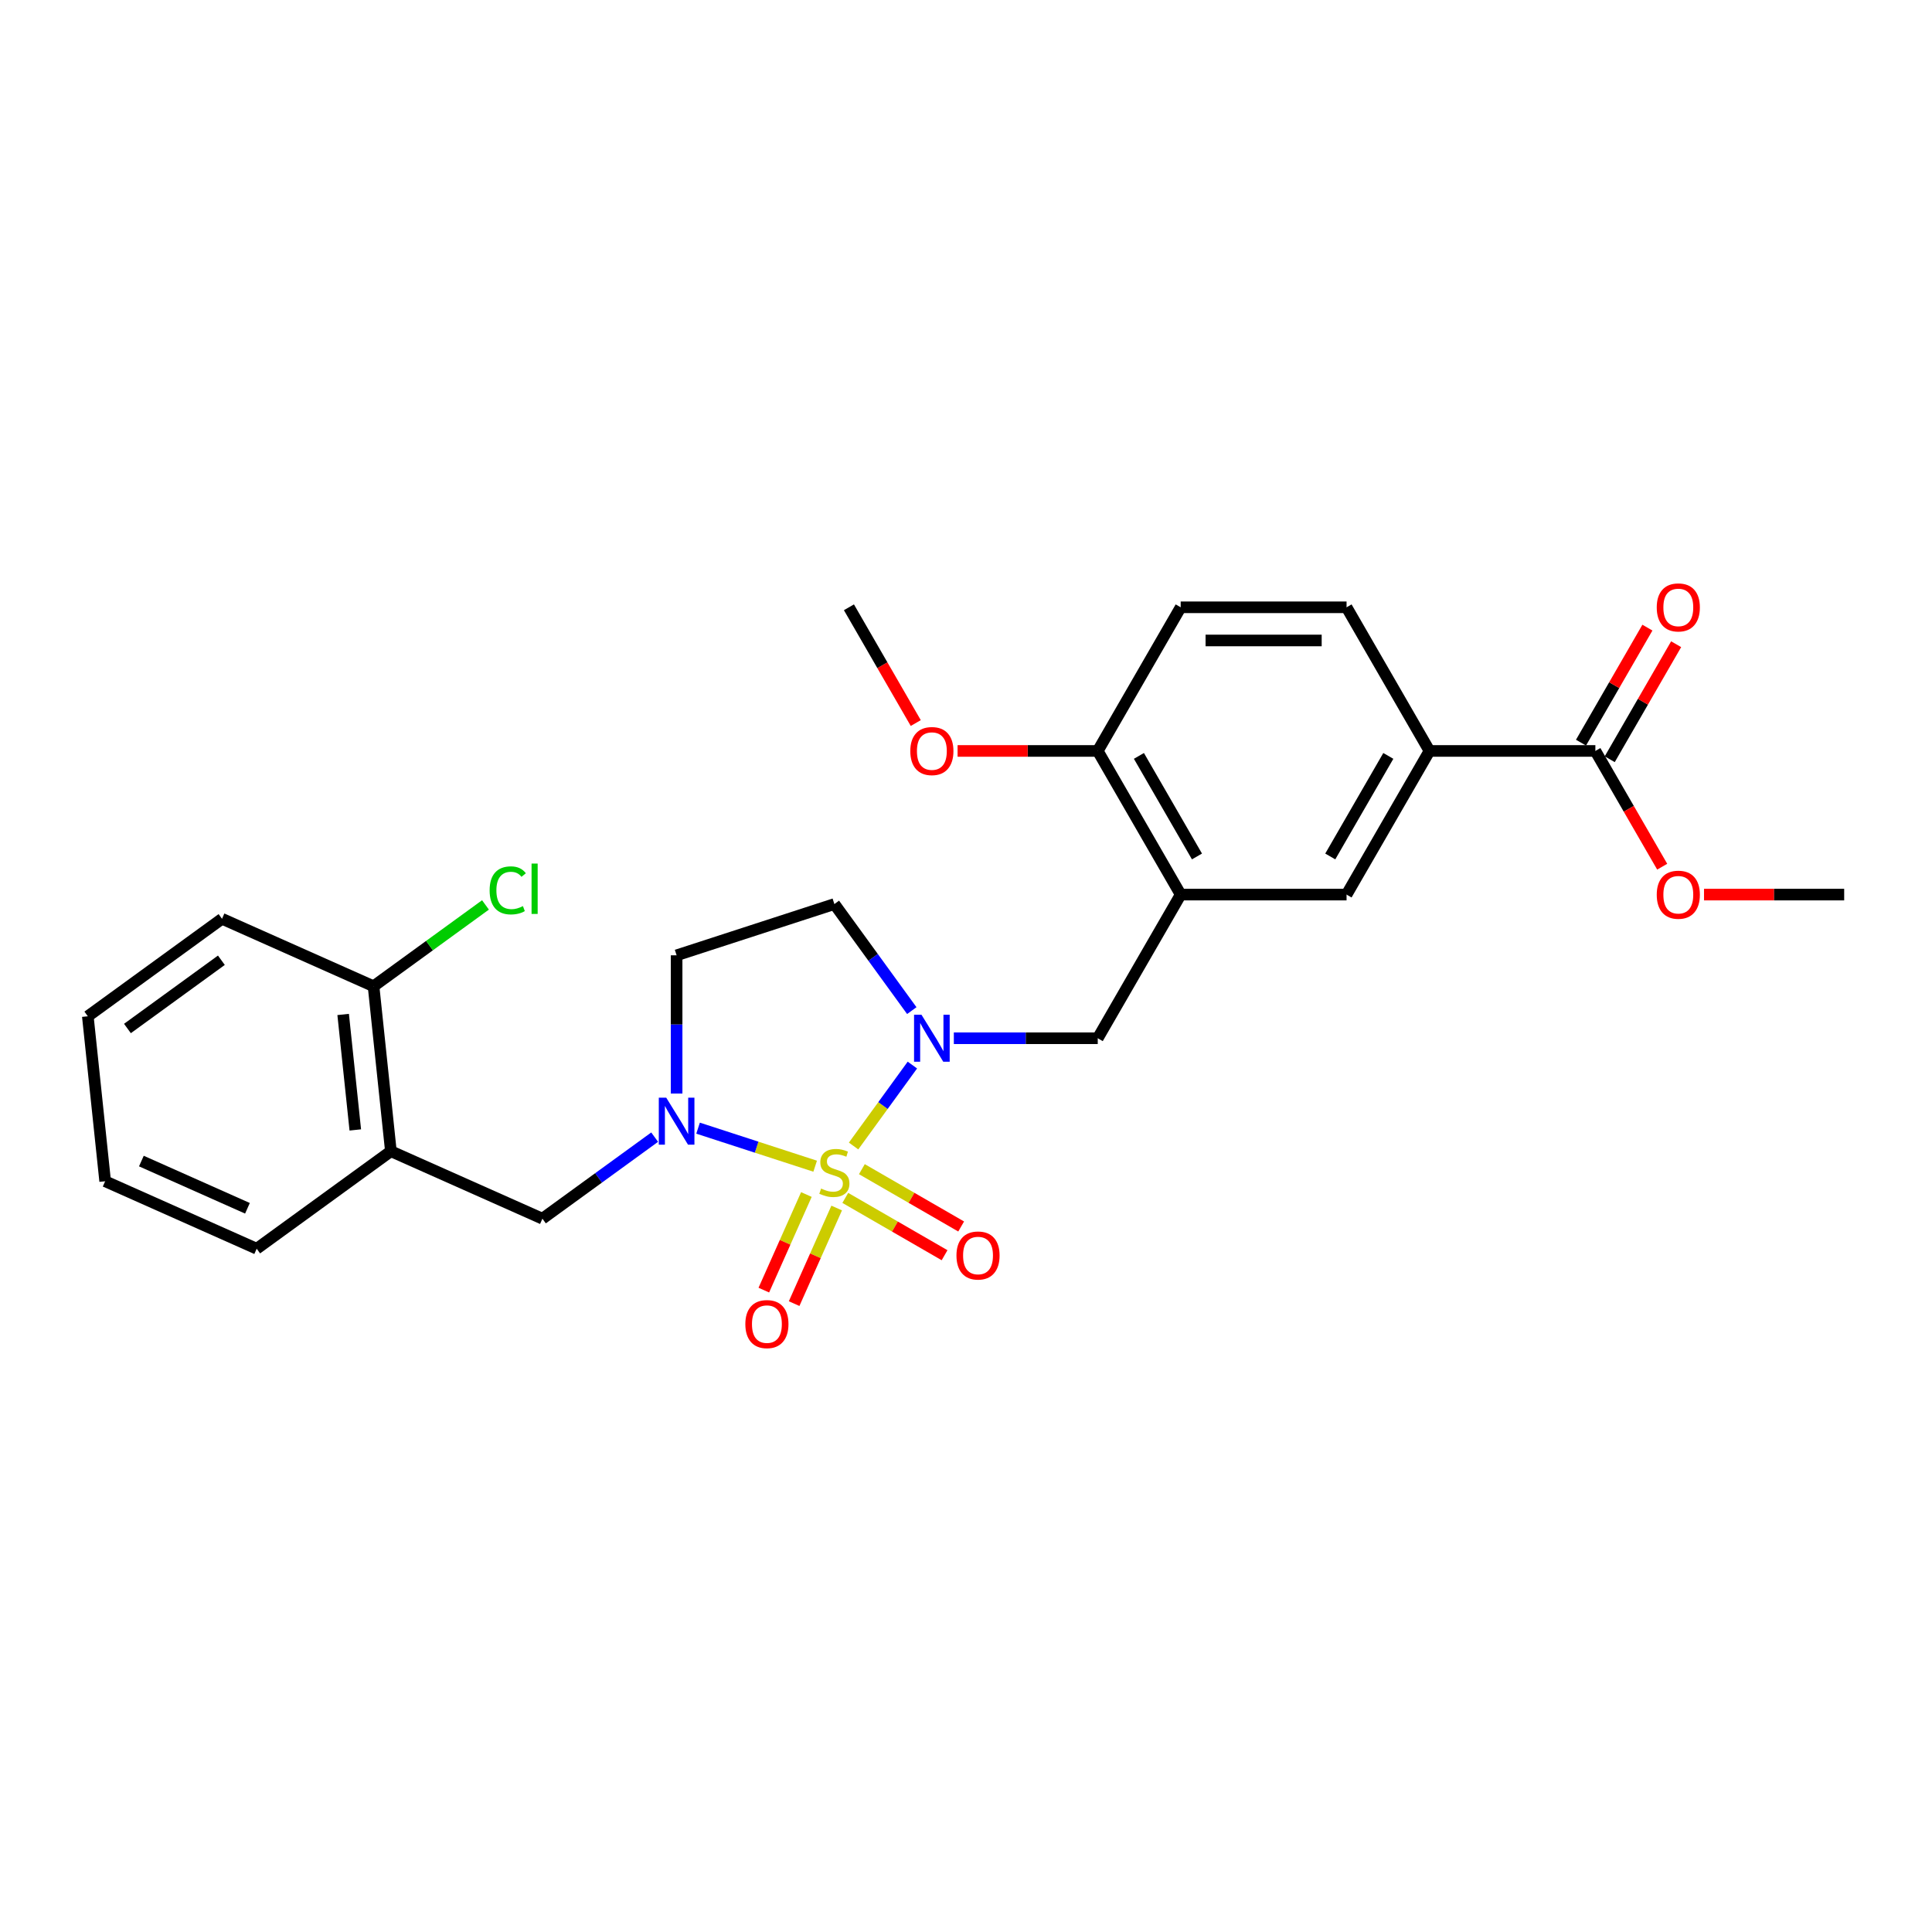 <?xml version='1.0' encoding='iso-8859-1'?>
<svg version='1.1' baseProfile='full'
              xmlns='http://www.w3.org/2000/svg'
                      xmlns:rdkit='http://www.rdkit.org/xml'
                      xmlns:xlink='http://www.w3.org/1999/xlink'
                  xml:space='preserve'
width='1000px' height='1000px' viewBox='0 0 1000 1000'>
<!-- END OF HEADER -->
<rect style='opacity:1.0;fill:#FFFFFF;stroke:none' width='1000' height='1000' x='0' y='0'> </rect>
<path class='bond-0' d='M 441.812,593.17 L 457.031,572.223' style='fill:none;fill-rule:evenodd;stroke:#CCCC00;stroke-width:6px;stroke-linecap:butt;stroke-linejoin:miter;stroke-opacity:1' />
<path class='bond-0' d='M 457.031,572.223 L 472.25,551.276' style='fill:none;fill-rule:evenodd;stroke:#0000FF;stroke-width:6px;stroke-linecap:butt;stroke-linejoin:miter;stroke-opacity:1' />
<path class='bond-1' d='M 421.927,603.624 L 391.624,593.778' style='fill:none;fill-rule:evenodd;stroke:#CCCC00;stroke-width:6px;stroke-linecap:butt;stroke-linejoin:miter;stroke-opacity:1' />
<path class='bond-1' d='M 391.624,593.778 L 361.321,583.932' style='fill:none;fill-rule:evenodd;stroke:#0000FF;stroke-width:6px;stroke-linecap:butt;stroke-linejoin:miter;stroke-opacity:1' />
<path class='bond-7' d='M 437.519,620.03 L 463.214,634.866' style='fill:none;fill-rule:evenodd;stroke:#CCCC00;stroke-width:6px;stroke-linecap:butt;stroke-linejoin:miter;stroke-opacity:1' />
<path class='bond-7' d='M 463.214,634.866 L 488.91,649.701' style='fill:none;fill-rule:evenodd;stroke:#FF0000;stroke-width:6px;stroke-linecap:butt;stroke-linejoin:miter;stroke-opacity:1' />
<path class='bond-7' d='M 446.105,605.159 L 471.8,619.995' style='fill:none;fill-rule:evenodd;stroke:#CCCC00;stroke-width:6px;stroke-linecap:butt;stroke-linejoin:miter;stroke-opacity:1' />
<path class='bond-7' d='M 471.8,619.995 L 497.496,634.83' style='fill:none;fill-rule:evenodd;stroke:#FF0000;stroke-width:6px;stroke-linecap:butt;stroke-linejoin:miter;stroke-opacity:1' />
<path class='bond-8' d='M 417.383,618.284 L 406.368,643.024' style='fill:none;fill-rule:evenodd;stroke:#CCCC00;stroke-width:6px;stroke-linecap:butt;stroke-linejoin:miter;stroke-opacity:1' />
<path class='bond-8' d='M 406.368,643.024 L 395.353,667.764' style='fill:none;fill-rule:evenodd;stroke:#FF0000;stroke-width:6px;stroke-linecap:butt;stroke-linejoin:miter;stroke-opacity:1' />
<path class='bond-8' d='M 433.069,625.269 L 422.055,650.008' style='fill:none;fill-rule:evenodd;stroke:#CCCC00;stroke-width:6px;stroke-linecap:butt;stroke-linejoin:miter;stroke-opacity:1' />
<path class='bond-8' d='M 422.055,650.008 L 411.04,674.748' style='fill:none;fill-rule:evenodd;stroke:#FF0000;stroke-width:6px;stroke-linecap:butt;stroke-linejoin:miter;stroke-opacity:1' />
<path class='bond-3' d='M 493.702,537.395 L 530.947,537.395' style='fill:none;fill-rule:evenodd;stroke:#0000FF;stroke-width:6px;stroke-linecap:butt;stroke-linejoin:miter;stroke-opacity:1' />
<path class='bond-3' d='M 530.947,537.395 L 568.191,537.395' style='fill:none;fill-rule:evenodd;stroke:#000000;stroke-width:6px;stroke-linecap:butt;stroke-linejoin:miter;stroke-opacity:1' />
<path class='bond-6' d='M 471.943,523.092 L 451.906,495.514' style='fill:none;fill-rule:evenodd;stroke:#0000FF;stroke-width:6px;stroke-linecap:butt;stroke-linejoin:miter;stroke-opacity:1' />
<path class='bond-6' d='M 451.906,495.514 L 431.87,467.936' style='fill:none;fill-rule:evenodd;stroke:#000000;stroke-width:6px;stroke-linecap:butt;stroke-linejoin:miter;stroke-opacity:1' />
<path class='bond-4' d='M 338.848,588.583 L 309.802,609.686' style='fill:none;fill-rule:evenodd;stroke:#0000FF;stroke-width:6px;stroke-linecap:butt;stroke-linejoin:miter;stroke-opacity:1' />
<path class='bond-4' d='M 309.802,609.686 L 280.756,630.789' style='fill:none;fill-rule:evenodd;stroke:#000000;stroke-width:6px;stroke-linecap:butt;stroke-linejoin:miter;stroke-opacity:1' />
<path class='bond-5' d='M 350.215,566.02 L 350.215,530.244' style='fill:none;fill-rule:evenodd;stroke:#0000FF;stroke-width:6px;stroke-linecap:butt;stroke-linejoin:miter;stroke-opacity:1' />
<path class='bond-5' d='M 350.215,530.244 L 350.215,494.467' style='fill:none;fill-rule:evenodd;stroke:#000000;stroke-width:6px;stroke-linecap:butt;stroke-linejoin:miter;stroke-opacity:1' />
<path class='bond-2' d='M 611.12,463.041 L 568.191,537.395' style='fill:none;fill-rule:evenodd;stroke:#000000;stroke-width:6px;stroke-linecap:butt;stroke-linejoin:miter;stroke-opacity:1' />
<path class='bond-12' d='M 611.12,463.041 L 696.976,463.041' style='fill:none;fill-rule:evenodd;stroke:#000000;stroke-width:6px;stroke-linecap:butt;stroke-linejoin:miter;stroke-opacity:1' />
<path class='bond-13' d='M 611.12,463.041 L 568.191,388.688' style='fill:none;fill-rule:evenodd;stroke:#000000;stroke-width:6px;stroke-linecap:butt;stroke-linejoin:miter;stroke-opacity:1' />
<path class='bond-13' d='M 619.551,443.303 L 589.501,391.255' style='fill:none;fill-rule:evenodd;stroke:#000000;stroke-width:6px;stroke-linecap:butt;stroke-linejoin:miter;stroke-opacity:1' />
<path class='bond-9' d='M 280.756,630.789 L 202.322,595.868' style='fill:none;fill-rule:evenodd;stroke:#000000;stroke-width:6px;stroke-linecap:butt;stroke-linejoin:miter;stroke-opacity:1' />
<path class='bond-27' d='M 350.215,494.467 L 431.87,467.936' style='fill:none;fill-rule:evenodd;stroke:#000000;stroke-width:6px;stroke-linecap:butt;stroke-linejoin:miter;stroke-opacity:1' />
<path class='bond-14' d='M 202.322,595.868 L 193.348,510.482' style='fill:none;fill-rule:evenodd;stroke:#000000;stroke-width:6px;stroke-linecap:butt;stroke-linejoin:miter;stroke-opacity:1' />
<path class='bond-14' d='M 183.899,584.855 L 177.617,525.084' style='fill:none;fill-rule:evenodd;stroke:#000000;stroke-width:6px;stroke-linecap:butt;stroke-linejoin:miter;stroke-opacity:1' />
<path class='bond-21' d='M 202.322,595.868 L 132.863,646.333' style='fill:none;fill-rule:evenodd;stroke:#000000;stroke-width:6px;stroke-linecap:butt;stroke-linejoin:miter;stroke-opacity:1' />
<path class='bond-10' d='M 825.761,388.688 L 739.904,388.688' style='fill:none;fill-rule:evenodd;stroke:#000000;stroke-width:6px;stroke-linecap:butt;stroke-linejoin:miter;stroke-opacity:1' />
<path class='bond-15' d='M 833.196,392.98 L 850.382,363.213' style='fill:none;fill-rule:evenodd;stroke:#000000;stroke-width:6px;stroke-linecap:butt;stroke-linejoin:miter;stroke-opacity:1' />
<path class='bond-15' d='M 850.382,363.213 L 867.569,333.445' style='fill:none;fill-rule:evenodd;stroke:#FF0000;stroke-width:6px;stroke-linecap:butt;stroke-linejoin:miter;stroke-opacity:1' />
<path class='bond-15' d='M 818.325,384.395 L 835.512,354.627' style='fill:none;fill-rule:evenodd;stroke:#000000;stroke-width:6px;stroke-linecap:butt;stroke-linejoin:miter;stroke-opacity:1' />
<path class='bond-15' d='M 835.512,354.627 L 852.698,324.86' style='fill:none;fill-rule:evenodd;stroke:#FF0000;stroke-width:6px;stroke-linecap:butt;stroke-linejoin:miter;stroke-opacity:1' />
<path class='bond-18' d='M 825.761,388.688 L 843.056,418.644' style='fill:none;fill-rule:evenodd;stroke:#000000;stroke-width:6px;stroke-linecap:butt;stroke-linejoin:miter;stroke-opacity:1' />
<path class='bond-18' d='M 843.056,418.644 L 860.351,448.6' style='fill:none;fill-rule:evenodd;stroke:#FF0000;stroke-width:6px;stroke-linecap:butt;stroke-linejoin:miter;stroke-opacity:1' />
<path class='bond-11' d='M 739.904,388.688 L 696.976,463.041' style='fill:none;fill-rule:evenodd;stroke:#000000;stroke-width:6px;stroke-linecap:butt;stroke-linejoin:miter;stroke-opacity:1' />
<path class='bond-11' d='M 718.594,391.255 L 688.544,443.303' style='fill:none;fill-rule:evenodd;stroke:#000000;stroke-width:6px;stroke-linecap:butt;stroke-linejoin:miter;stroke-opacity:1' />
<path class='bond-29' d='M 739.904,388.688 L 696.976,314.334' style='fill:none;fill-rule:evenodd;stroke:#000000;stroke-width:6px;stroke-linecap:butt;stroke-linejoin:miter;stroke-opacity:1' />
<path class='bond-17' d='M 568.191,388.688 L 611.12,314.334' style='fill:none;fill-rule:evenodd;stroke:#000000;stroke-width:6px;stroke-linecap:butt;stroke-linejoin:miter;stroke-opacity:1' />
<path class='bond-20' d='M 568.191,388.688 L 531.917,388.688' style='fill:none;fill-rule:evenodd;stroke:#000000;stroke-width:6px;stroke-linecap:butt;stroke-linejoin:miter;stroke-opacity:1' />
<path class='bond-20' d='M 531.917,388.688 L 495.643,388.688' style='fill:none;fill-rule:evenodd;stroke:#FF0000;stroke-width:6px;stroke-linecap:butt;stroke-linejoin:miter;stroke-opacity:1' />
<path class='bond-19' d='M 193.348,510.482 L 222.316,489.435' style='fill:none;fill-rule:evenodd;stroke:#000000;stroke-width:6px;stroke-linecap:butt;stroke-linejoin:miter;stroke-opacity:1' />
<path class='bond-19' d='M 222.316,489.435 L 251.285,468.388' style='fill:none;fill-rule:evenodd;stroke:#00CC00;stroke-width:6px;stroke-linecap:butt;stroke-linejoin:miter;stroke-opacity:1' />
<path class='bond-22' d='M 193.348,510.482 L 114.914,475.561' style='fill:none;fill-rule:evenodd;stroke:#000000;stroke-width:6px;stroke-linecap:butt;stroke-linejoin:miter;stroke-opacity:1' />
<path class='bond-16' d='M 696.976,314.334 L 611.12,314.334' style='fill:none;fill-rule:evenodd;stroke:#000000;stroke-width:6px;stroke-linecap:butt;stroke-linejoin:miter;stroke-opacity:1' />
<path class='bond-16' d='M 684.098,331.505 L 623.998,331.505' style='fill:none;fill-rule:evenodd;stroke:#000000;stroke-width:6px;stroke-linecap:butt;stroke-linejoin:miter;stroke-opacity:1' />
<path class='bond-23' d='M 881.997,463.041 L 918.271,463.041' style='fill:none;fill-rule:evenodd;stroke:#FF0000;stroke-width:6px;stroke-linecap:butt;stroke-linejoin:miter;stroke-opacity:1' />
<path class='bond-23' d='M 918.271,463.041 L 954.545,463.041' style='fill:none;fill-rule:evenodd;stroke:#000000;stroke-width:6px;stroke-linecap:butt;stroke-linejoin:miter;stroke-opacity:1' />
<path class='bond-24' d='M 473.997,374.247 L 456.702,344.29' style='fill:none;fill-rule:evenodd;stroke:#FF0000;stroke-width:6px;stroke-linecap:butt;stroke-linejoin:miter;stroke-opacity:1' />
<path class='bond-24' d='M 456.702,344.29 L 439.407,314.334' style='fill:none;fill-rule:evenodd;stroke:#000000;stroke-width:6px;stroke-linecap:butt;stroke-linejoin:miter;stroke-opacity:1' />
<path class='bond-25' d='M 132.863,646.333 L 54.429,611.412' style='fill:none;fill-rule:evenodd;stroke:#000000;stroke-width:6px;stroke-linecap:butt;stroke-linejoin:miter;stroke-opacity:1' />
<path class='bond-25' d='M 128.082,625.408 L 73.178,600.963' style='fill:none;fill-rule:evenodd;stroke:#000000;stroke-width:6px;stroke-linecap:butt;stroke-linejoin:miter;stroke-opacity:1' />
<path class='bond-28' d='M 114.914,475.561 L 45.455,526.026' style='fill:none;fill-rule:evenodd;stroke:#000000;stroke-width:6px;stroke-linecap:butt;stroke-linejoin:miter;stroke-opacity:1' />
<path class='bond-28' d='M 114.588,497.022 L 65.966,532.348' style='fill:none;fill-rule:evenodd;stroke:#000000;stroke-width:6px;stroke-linecap:butt;stroke-linejoin:miter;stroke-opacity:1' />
<path class='bond-26' d='M 54.429,611.412 L 45.455,526.026' style='fill:none;fill-rule:evenodd;stroke:#000000;stroke-width:6px;stroke-linecap:butt;stroke-linejoin:miter;stroke-opacity:1' />
<path  class='atom-0' d='M 425.001 615.2
Q 425.276 615.303, 426.409 615.784
Q 427.542 616.265, 428.779 616.574
Q 430.049 616.848, 431.286 616.848
Q 433.587 616.848, 434.926 615.749
Q 436.266 614.616, 436.266 612.659
Q 436.266 611.319, 435.579 610.495
Q 434.926 609.671, 433.896 609.224
Q 432.866 608.778, 431.148 608.263
Q 428.985 607.61, 427.68 606.992
Q 426.409 606.374, 425.482 605.069
Q 424.589 603.764, 424.589 601.566
Q 424.589 598.509, 426.65 596.621
Q 428.744 594.732, 432.866 594.732
Q 435.682 594.732, 438.876 596.071
L 438.086 598.716
Q 435.167 597.514, 432.969 597.514
Q 430.599 597.514, 429.294 598.509
Q 427.989 599.471, 428.023 601.154
Q 428.023 602.459, 428.676 603.249
Q 429.363 604.039, 430.324 604.485
Q 431.32 604.932, 432.969 605.447
Q 435.167 606.134, 436.472 606.82
Q 437.777 607.507, 438.704 608.915
Q 439.665 610.289, 439.665 612.659
Q 439.665 616.024, 437.399 617.844
Q 435.167 619.63, 431.423 619.63
Q 429.26 619.63, 427.611 619.149
Q 425.997 618.703, 424.074 617.913
L 425.001 615.2
' fill='#CCCC00'/>
<path  class='atom-1' d='M 476.96 525.238
L 484.928 538.117
Q 485.718 539.387, 486.988 541.688
Q 488.259 543.989, 488.328 544.127
L 488.328 525.238
L 491.556 525.238
L 491.556 549.553
L 488.225 549.553
L 479.673 535.472
Q 478.677 533.824, 477.613 531.935
Q 476.582 530.046, 476.273 529.462
L 476.273 549.553
L 473.114 549.553
L 473.114 525.238
L 476.96 525.238
' fill='#0000FF'/>
<path  class='atom-2' d='M 344.841 568.166
L 352.808 581.045
Q 353.598 582.315, 354.869 584.616
Q 356.139 586.917, 356.208 587.055
L 356.208 568.166
L 359.436 568.166
L 359.436 592.481
L 356.105 592.481
L 347.554 578.4
Q 346.558 576.752, 345.493 574.863
Q 344.463 572.974, 344.154 572.39
L 344.154 592.481
L 340.994 592.481
L 340.994 568.166
L 344.841 568.166
' fill='#0000FF'/>
<path  class='atom-8' d='M 495.062 649.852
Q 495.062 644.013, 497.947 640.751
Q 500.832 637.488, 506.224 637.488
Q 511.615 637.488, 514.5 640.751
Q 517.385 644.013, 517.385 649.852
Q 517.385 655.759, 514.466 659.124
Q 511.547 662.455, 506.224 662.455
Q 500.866 662.455, 497.947 659.124
Q 495.062 655.793, 495.062 649.852
M 506.224 659.708
Q 509.933 659.708, 511.924 657.235
Q 513.951 654.728, 513.951 649.852
Q 513.951 645.078, 511.924 642.674
Q 509.933 640.236, 506.224 640.236
Q 502.515 640.236, 500.488 642.64
Q 498.496 645.044, 498.496 649.852
Q 498.496 654.763, 500.488 657.235
Q 502.515 659.708, 506.224 659.708
' fill='#FF0000'/>
<path  class='atom-9' d='M 385.787 685.357
Q 385.787 679.519, 388.672 676.256
Q 391.557 672.994, 396.949 672.994
Q 402.34 672.994, 405.225 676.256
Q 408.11 679.519, 408.11 685.357
Q 408.11 691.264, 405.191 694.63
Q 402.272 697.961, 396.949 697.961
Q 391.591 697.961, 388.672 694.63
Q 385.787 691.298, 385.787 685.357
M 396.949 695.214
Q 400.658 695.214, 402.65 692.741
Q 404.676 690.234, 404.676 685.357
Q 404.676 680.584, 402.65 678.18
Q 400.658 675.741, 396.949 675.741
Q 393.24 675.741, 391.213 678.145
Q 389.222 680.549, 389.222 685.357
Q 389.222 690.268, 391.213 692.741
Q 393.24 695.214, 396.949 695.214
' fill='#FF0000'/>
<path  class='atom-16' d='M 857.528 314.402
Q 857.528 308.564, 860.412 305.302
Q 863.297 302.039, 868.689 302.039
Q 874.081 302.039, 876.966 305.302
Q 879.85 308.564, 879.85 314.402
Q 879.85 320.309, 876.931 323.675
Q 874.012 327.006, 868.689 327.006
Q 863.332 327.006, 860.412 323.675
Q 857.528 320.344, 857.528 314.402
M 868.689 324.259
Q 872.398 324.259, 874.39 321.786
Q 876.416 319.279, 876.416 314.402
Q 876.416 309.629, 874.39 307.225
Q 872.398 304.786, 868.689 304.786
Q 864.98 304.786, 862.954 307.19
Q 860.962 309.594, 860.962 314.402
Q 860.962 319.313, 862.954 321.786
Q 864.98 324.259, 868.689 324.259
' fill='#FF0000'/>
<path  class='atom-19' d='M 857.528 463.11
Q 857.528 457.272, 860.412 454.009
Q 863.297 450.747, 868.689 450.747
Q 874.081 450.747, 876.966 454.009
Q 879.85 457.272, 879.85 463.11
Q 879.85 469.017, 876.931 472.383
Q 874.012 475.714, 868.689 475.714
Q 863.332 475.714, 860.412 472.383
Q 857.528 469.051, 857.528 463.11
M 868.689 472.966
Q 872.398 472.966, 874.39 470.494
Q 876.416 467.987, 876.416 463.11
Q 876.416 458.337, 874.39 455.933
Q 872.398 453.494, 868.689 453.494
Q 864.98 453.494, 862.954 455.898
Q 860.962 458.302, 860.962 463.11
Q 860.962 468.021, 862.954 470.494
Q 864.98 472.966, 868.689 472.966
' fill='#FF0000'/>
<path  class='atom-20' d='M 253.432 460.858
Q 253.432 454.814, 256.248 451.654
Q 259.098 448.46, 264.49 448.46
Q 269.504 448.46, 272.183 451.998
L 269.916 453.852
Q 267.958 451.276, 264.49 451.276
Q 260.815 451.276, 258.858 453.749
Q 256.934 456.187, 256.934 460.858
Q 256.934 465.666, 258.926 468.139
Q 260.953 470.611, 264.868 470.611
Q 267.546 470.611, 270.671 468.997
L 271.633 471.573
Q 270.362 472.397, 268.439 472.878
Q 266.516 473.359, 264.387 473.359
Q 259.098 473.359, 256.248 470.13
Q 253.432 466.902, 253.432 460.858
' fill='#00CC00'/>
<path  class='atom-20' d='M 275.136 446.983
L 278.296 446.983
L 278.296 473.05
L 275.136 473.05
L 275.136 446.983
' fill='#00CC00'/>
<path  class='atom-21' d='M 471.173 388.756
Q 471.173 382.918, 474.058 379.655
Q 476.943 376.393, 482.335 376.393
Q 487.727 376.393, 490.611 379.655
Q 493.496 382.918, 493.496 388.756
Q 493.496 394.663, 490.577 398.029
Q 487.658 401.36, 482.335 401.36
Q 476.977 401.36, 474.058 398.029
Q 471.173 394.698, 471.173 388.756
M 482.335 398.613
Q 486.044 398.613, 488.036 396.14
Q 490.062 393.633, 490.062 388.756
Q 490.062 383.983, 488.036 381.579
Q 486.044 379.14, 482.335 379.14
Q 478.626 379.14, 476.6 381.544
Q 474.608 383.948, 474.608 388.756
Q 474.608 393.667, 476.6 396.14
Q 478.626 398.613, 482.335 398.613
' fill='#FF0000'/>
</svg>
